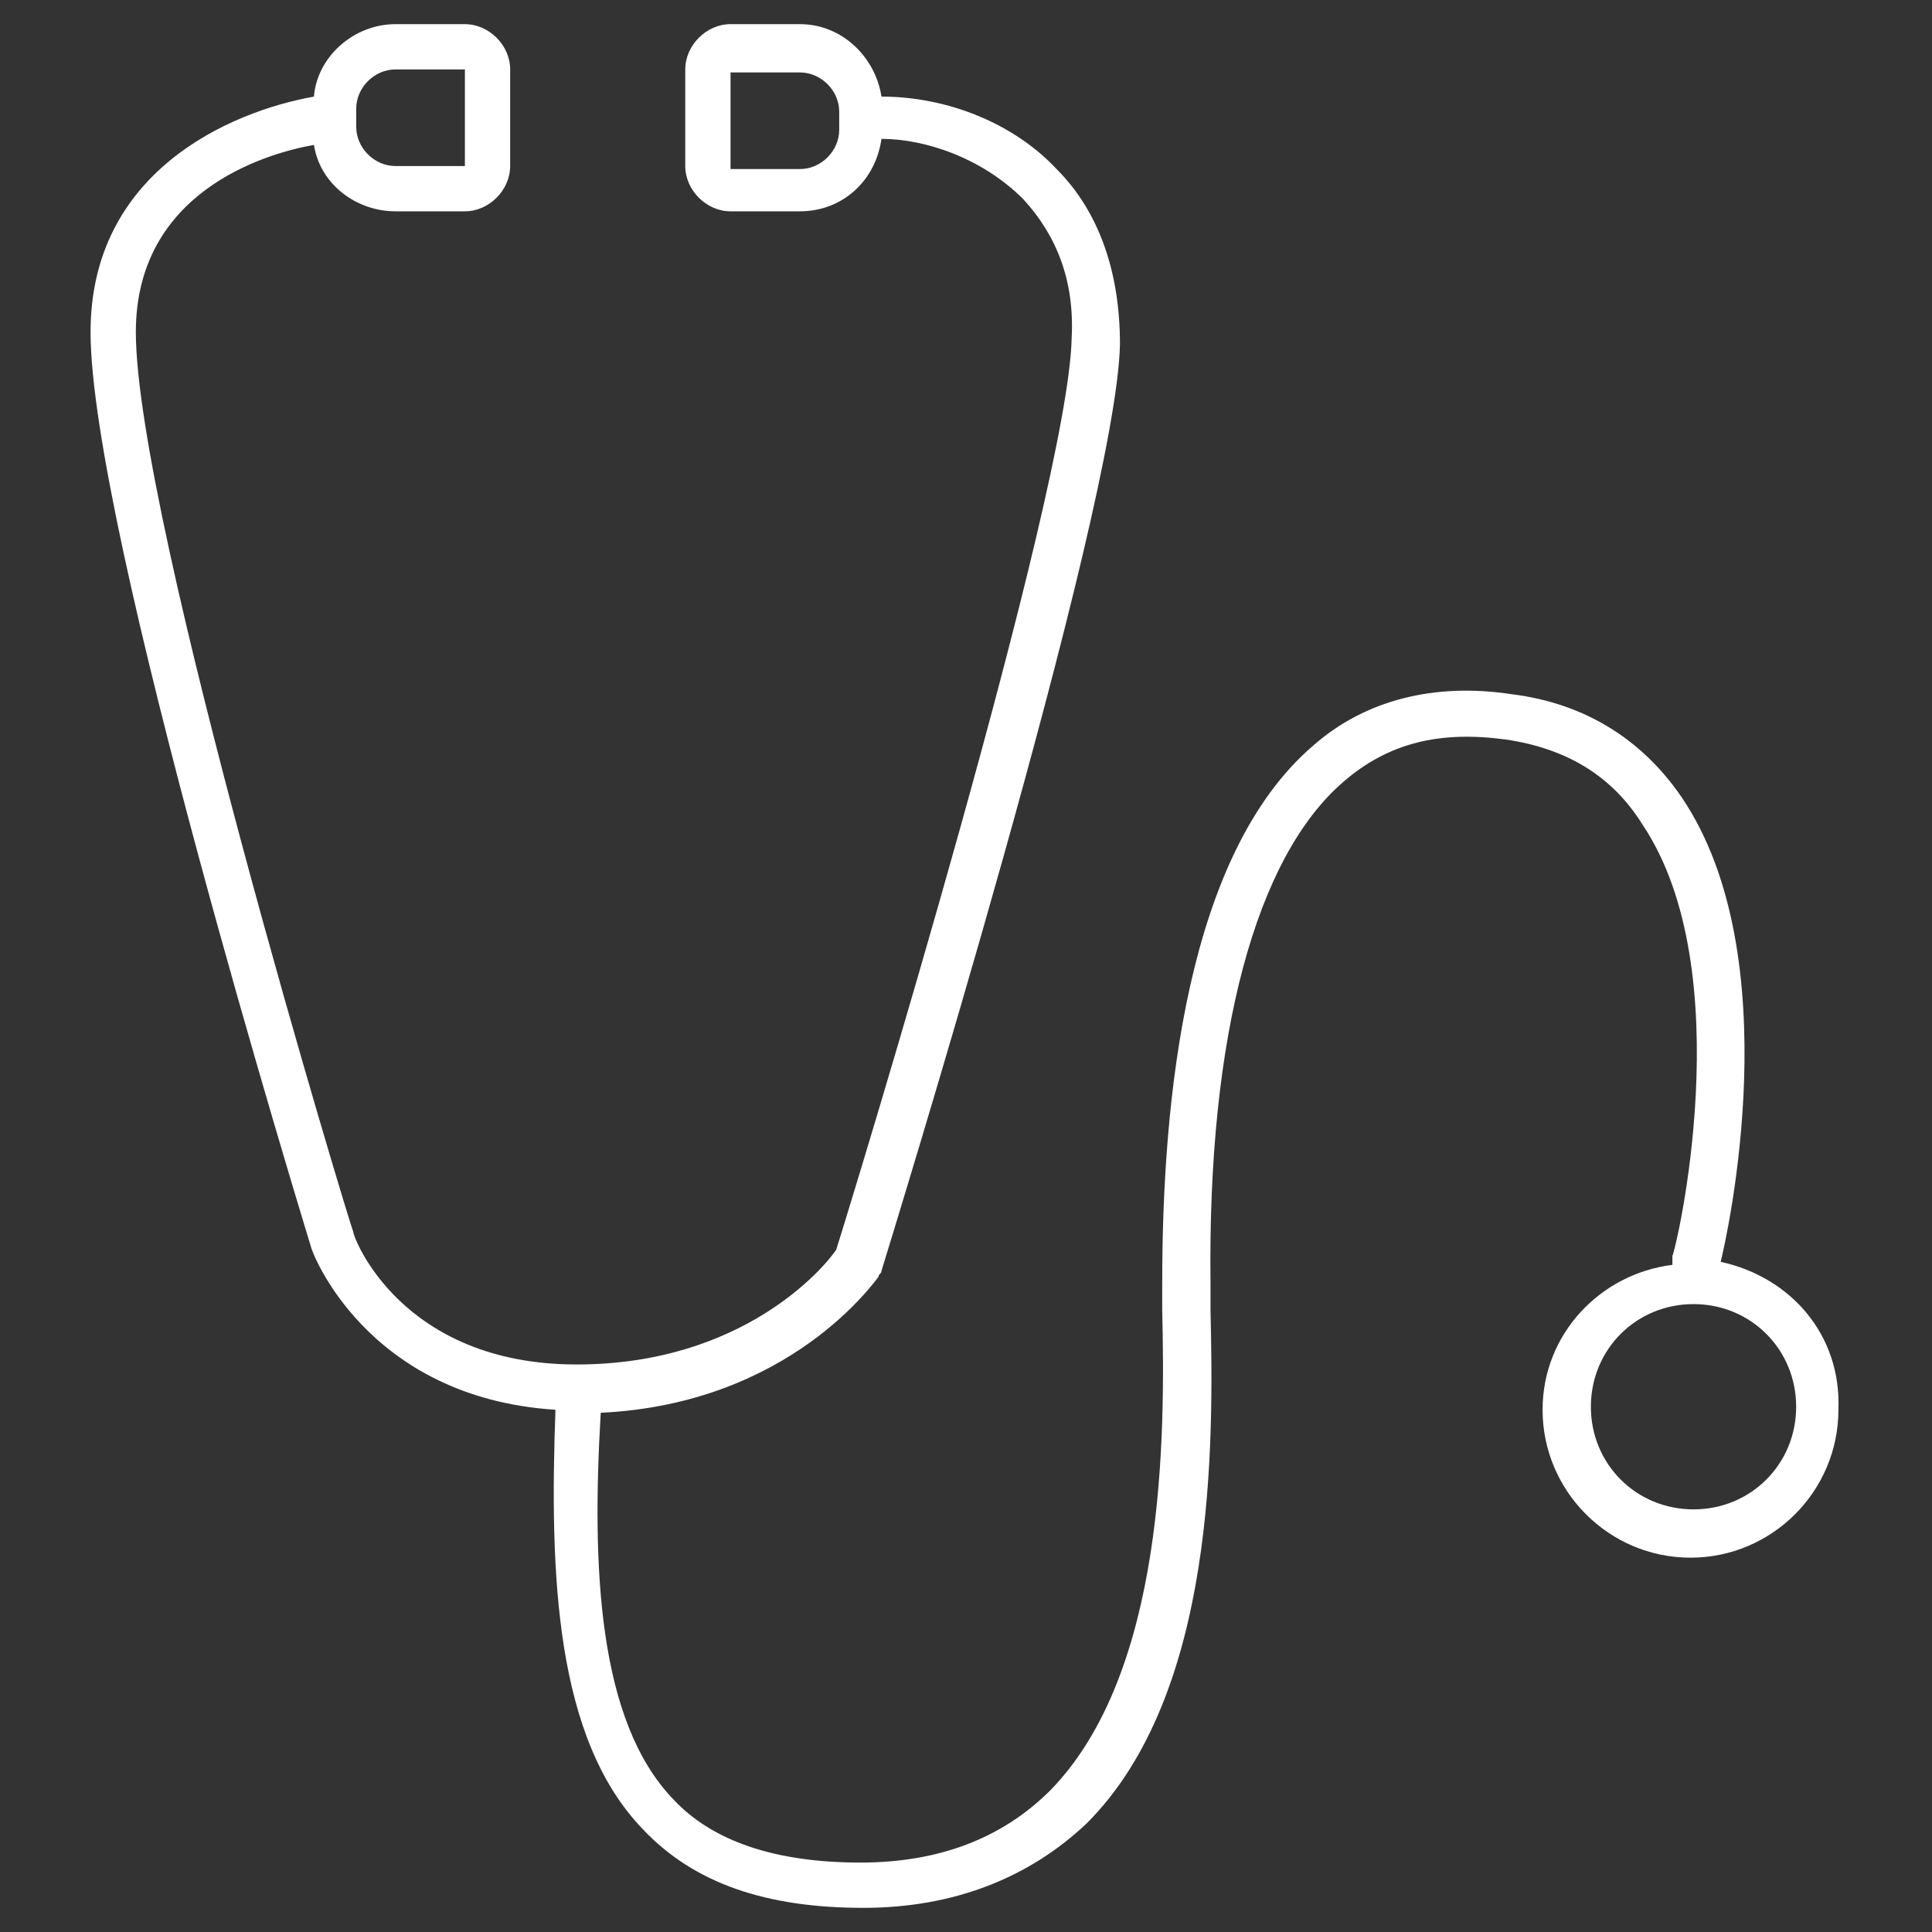 <?xml version="1.0" encoding="utf-8"?>
<!-- Generator: Adobe Illustrator 25.3.1, SVG Export Plug-In . SVG Version: 6.00 Build 0)  -->
<svg version="1.1" id="Layer_1" xmlns="http://www.w3.org/2000/svg" xmlns:xlink="http://www.w3.org/1999/xlink" x="0px" y="0px"
	 viewBox="0 0 64 64" style="enable-background:new 0 0 64 64;" xml:space="preserve">
<rect x="0" y="0" width="64" height="64" fill="#333333" stroke="none"/>
<style type="text/css">
	.st0{fill:#FFFFFF;}
</style>
<path class="st0" d="M57,41.8c0.2-0.8,2.3-10.1-1.3-15.4c-1.3-1.9-3.2-3.1-5.6-3.4c-2.6-0.4-4.9,0.2-6.6,1.7c-4.2,3.6-5,11.7-5,17.8
	l0,0.9c0.1,4.2,0.1,12-3.7,15.9c-1.6,1.6-3.7,2.4-6.3,2.4c0,0,0,0,0,0c-2.8,0-4.9-0.7-6.2-2.1c-2.5-2.6-2.7-7.7-2.4-12.8
	c6.3-0.3,9.1-4.4,9.2-4.5c0-0.1,0.1-0.1,0.1-0.2c0.3-1,7.8-25.2,7.9-30.7C37.1,9,36.4,7,35,5.6c-1.4-1.5-3.6-2.4-5.8-2.4
	c-0.2-1.3-1.3-2.4-2.7-2.4h-2.3c-0.8,0-1.5,0.7-1.5,1.5v3.2c0,0.8,0.7,1.5,1.5,1.5h2.3c1.4,0,2.5-1,2.7-2.4c1.4,0,3.3,0.6,4.7,2
	c1.1,1.2,1.7,2.7,1.6,4.6c-0.1,5.1-7.2,28.3-7.8,30.2c-0.4,0.6-3.1,3.8-8.6,3.8c-5.8,0-7.4-4.2-7.4-4.4C11.6,40.6,4.5,17.2,4.5,11
	c0-4.6,4.2-5.9,5.9-6.2C10.6,6.1,11.8,7,13.1,7h2.3c0.8,0,1.5-0.7,1.5-1.5V2.3c0-0.8-0.7-1.5-1.5-1.5h-2.3c-1.4,0-2.6,1.1-2.7,2.4
	C7.6,3.7,3,5.7,3,11c0,6.5,7,29.3,7.3,30.3c0,0.1,1.8,5,8.1,5.4c-0.2,5.5,0,10.9,2.9,13.9c1.7,1.8,4.1,2.6,7.3,2.6c0,0,0,0,0,0
	c3,0,5.5-1,7.4-2.8c4.3-4.3,4.2-12.6,4.1-17l0-0.9c-0.1-8.2,1.5-14.1,4.4-16.6c1.5-1.3,3.2-1.7,5.4-1.4c2,0.3,3.5,1.2,4.5,2.8
	c3.3,4.9,1.1,14.2,1,14.3c0,0.1,0,0.2,0,0.3c-2.4,0.3-4.3,2.3-4.3,4.8c0,2.7,2.2,4.9,4.9,4.9s4.9-2.2,4.9-4.9
	C61,44.2,59.3,42.3,57,41.8z M27.8,4.3c0,0.7-0.6,1.3-1.3,1.3l-2.3,0l0-3.2h2.3c0.7,0,1.3,0.6,1.3,1.3V4.3z M11.8,3.6
	c0-0.7,0.6-1.3,1.3-1.3l2.3,0l0,3.2h-2.3c-0.7,0-1.3-0.6-1.3-1.3V3.6z M56.1,50c-1.9,0-3.4-1.5-3.4-3.4s1.5-3.4,3.4-3.4
	s3.4,1.5,3.4,3.4S58,50,56.1,50z"/>
</svg>
